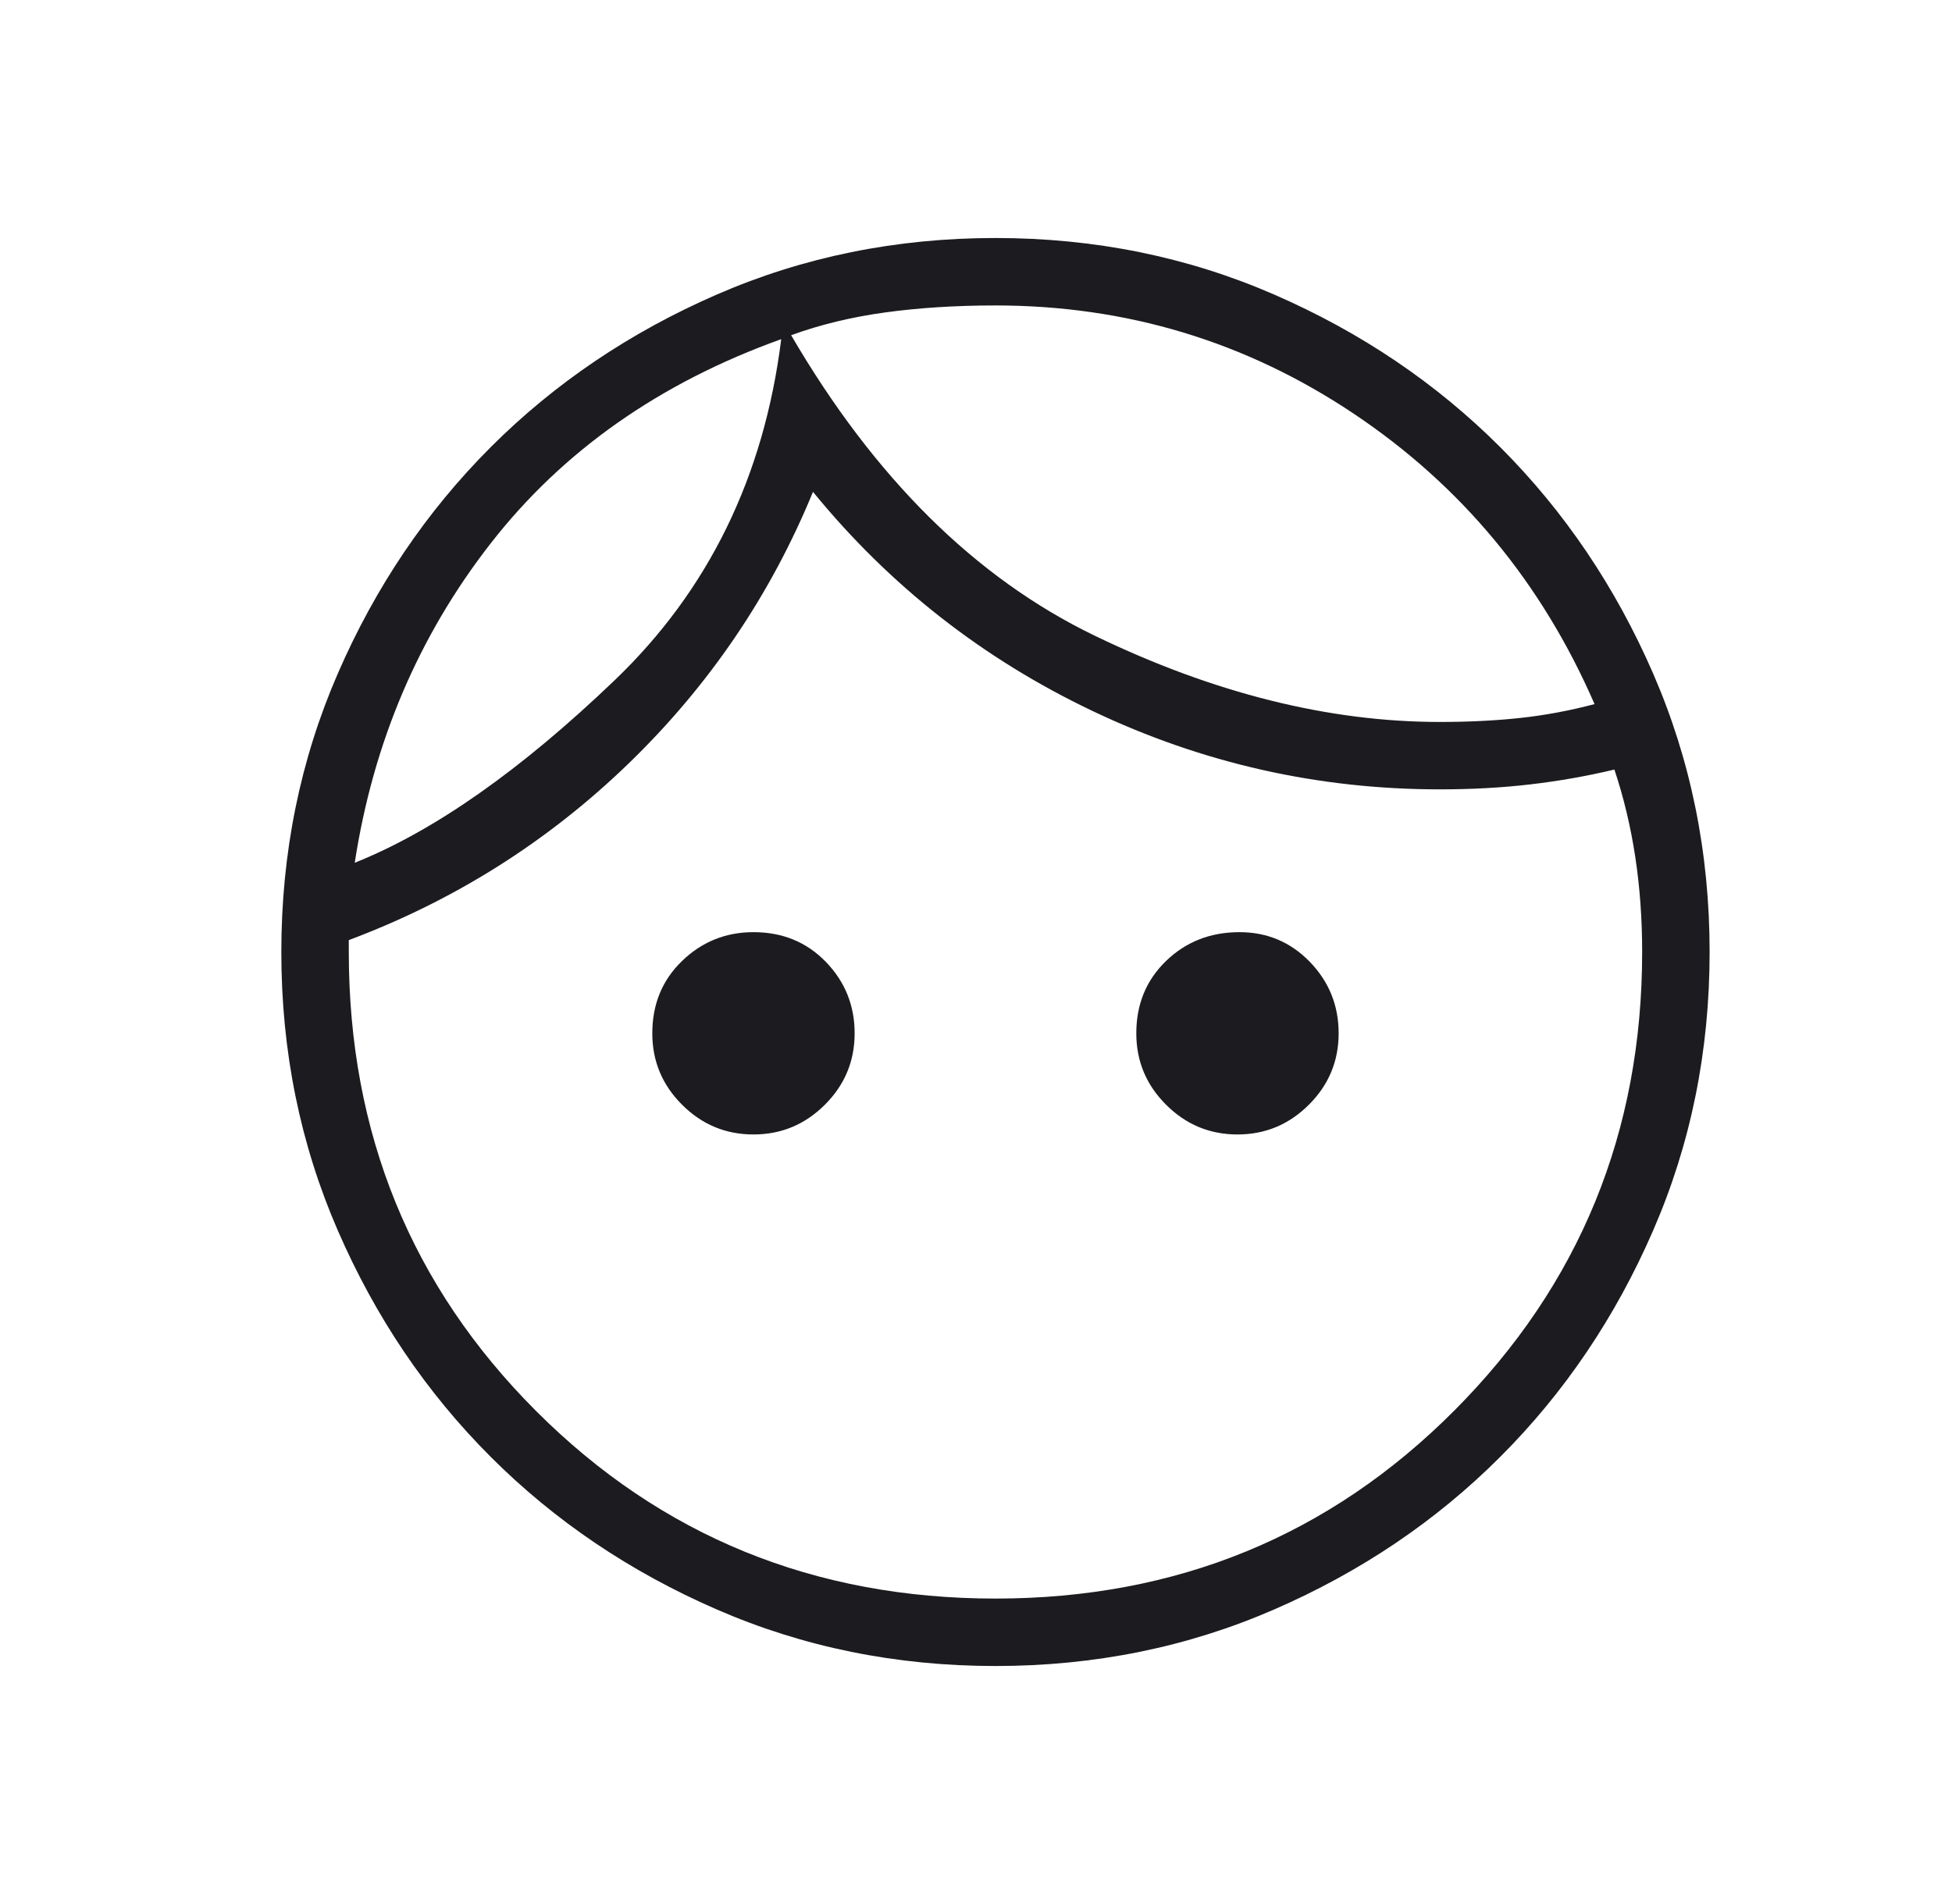 <?xml version="1.0" encoding="UTF-8"?> <svg xmlns="http://www.w3.org/2000/svg" width="41" height="40" viewBox="0 0 41 40" fill="none"> <mask id="mask0_212_2947" style="mask-type:alpha" maskUnits="userSpaceOnUse" x="0" y="0" width="41" height="41"> <rect x="0.909" y="0" width="40" height="40" fill="#D9D9D9"></rect> </mask> <g mask="url(#mask0_212_2947)"> <path d="M15.826 23.833C15.243 23.833 14.743 23.625 14.326 23.208C13.909 22.792 13.701 22.292 13.701 21.708C13.701 21.098 13.909 20.591 14.326 20.188C14.743 19.785 15.243 19.583 15.826 19.583C16.437 19.583 16.944 19.792 17.347 20.208C17.75 20.625 17.951 21.125 17.951 21.708C17.951 22.292 17.743 22.792 17.326 23.208C16.909 23.625 16.409 23.833 15.826 23.833ZM25.992 23.833C25.409 23.833 24.909 23.625 24.492 23.208C24.075 22.792 23.867 22.292 23.867 21.708C23.867 21.098 24.075 20.591 24.492 20.188C24.909 19.785 25.423 19.583 26.034 19.583C26.617 19.583 27.11 19.792 27.513 20.208C27.916 20.625 28.117 21.125 28.117 21.708C28.117 22.292 27.909 22.792 27.492 23.208C27.075 23.625 26.575 23.833 25.992 23.833ZM20.909 33.583C24.714 33.583 27.93 32.264 30.555 29.625C33.18 26.987 34.492 23.778 34.492 20C34.492 19.306 34.444 18.639 34.347 18C34.25 17.362 34.104 16.751 33.909 16.167C33.326 16.306 32.735 16.41 32.138 16.479C31.541 16.549 30.909 16.583 30.242 16.583C27.687 16.583 25.256 16.035 22.951 14.938C20.645 13.841 18.687 12.306 17.076 10.333C16.187 12.5 14.895 14.403 13.201 16.042C11.506 17.681 9.548 18.917 7.326 19.75V20C7.326 23.806 8.638 27.021 11.263 29.646C13.888 32.271 17.104 33.583 20.909 33.583ZM20.909 35C18.826 35 16.874 34.604 15.055 33.812C13.236 33.021 11.652 31.952 10.305 30.604C8.958 29.257 7.888 27.674 7.097 25.854C6.305 24.035 5.909 22.084 5.909 20C5.909 17.917 6.305 15.966 7.097 14.146C7.888 12.327 8.958 10.744 10.305 9.396C11.652 8.049 13.236 6.98 15.055 6.188C16.874 5.396 18.826 5 20.909 5C22.992 5 24.944 5.396 26.763 6.188C28.582 6.98 30.166 8.049 31.513 9.396C32.86 10.744 33.93 12.327 34.721 14.146C35.513 15.966 35.909 17.917 35.909 20C35.909 22.084 35.513 24.035 34.721 25.854C33.93 27.674 32.86 29.257 31.513 30.604C30.166 31.952 28.582 33.021 26.763 33.812C24.944 34.604 22.992 35 20.909 35ZM16.617 7.042C18.367 10.042 20.492 12.146 22.992 13.354C25.492 14.563 27.909 15.167 30.242 15.167C30.853 15.167 31.416 15.139 31.93 15.083C32.444 15.028 32.965 14.931 33.492 14.792C32.381 12.236 30.694 10.202 28.43 8.688C26.166 7.174 23.659 6.417 20.909 6.417C20.076 6.417 19.305 6.466 18.597 6.563C17.888 6.66 17.228 6.82 16.617 7.042ZM7.451 18.125C9.118 17.459 10.937 16.181 12.909 14.292C14.881 12.403 16.048 10.014 16.409 7.125C13.854 8.042 11.819 9.473 10.305 11.417C8.791 13.361 7.84 15.597 7.451 18.125Z" fill="#1C1B1F"></path> </g> </svg> 